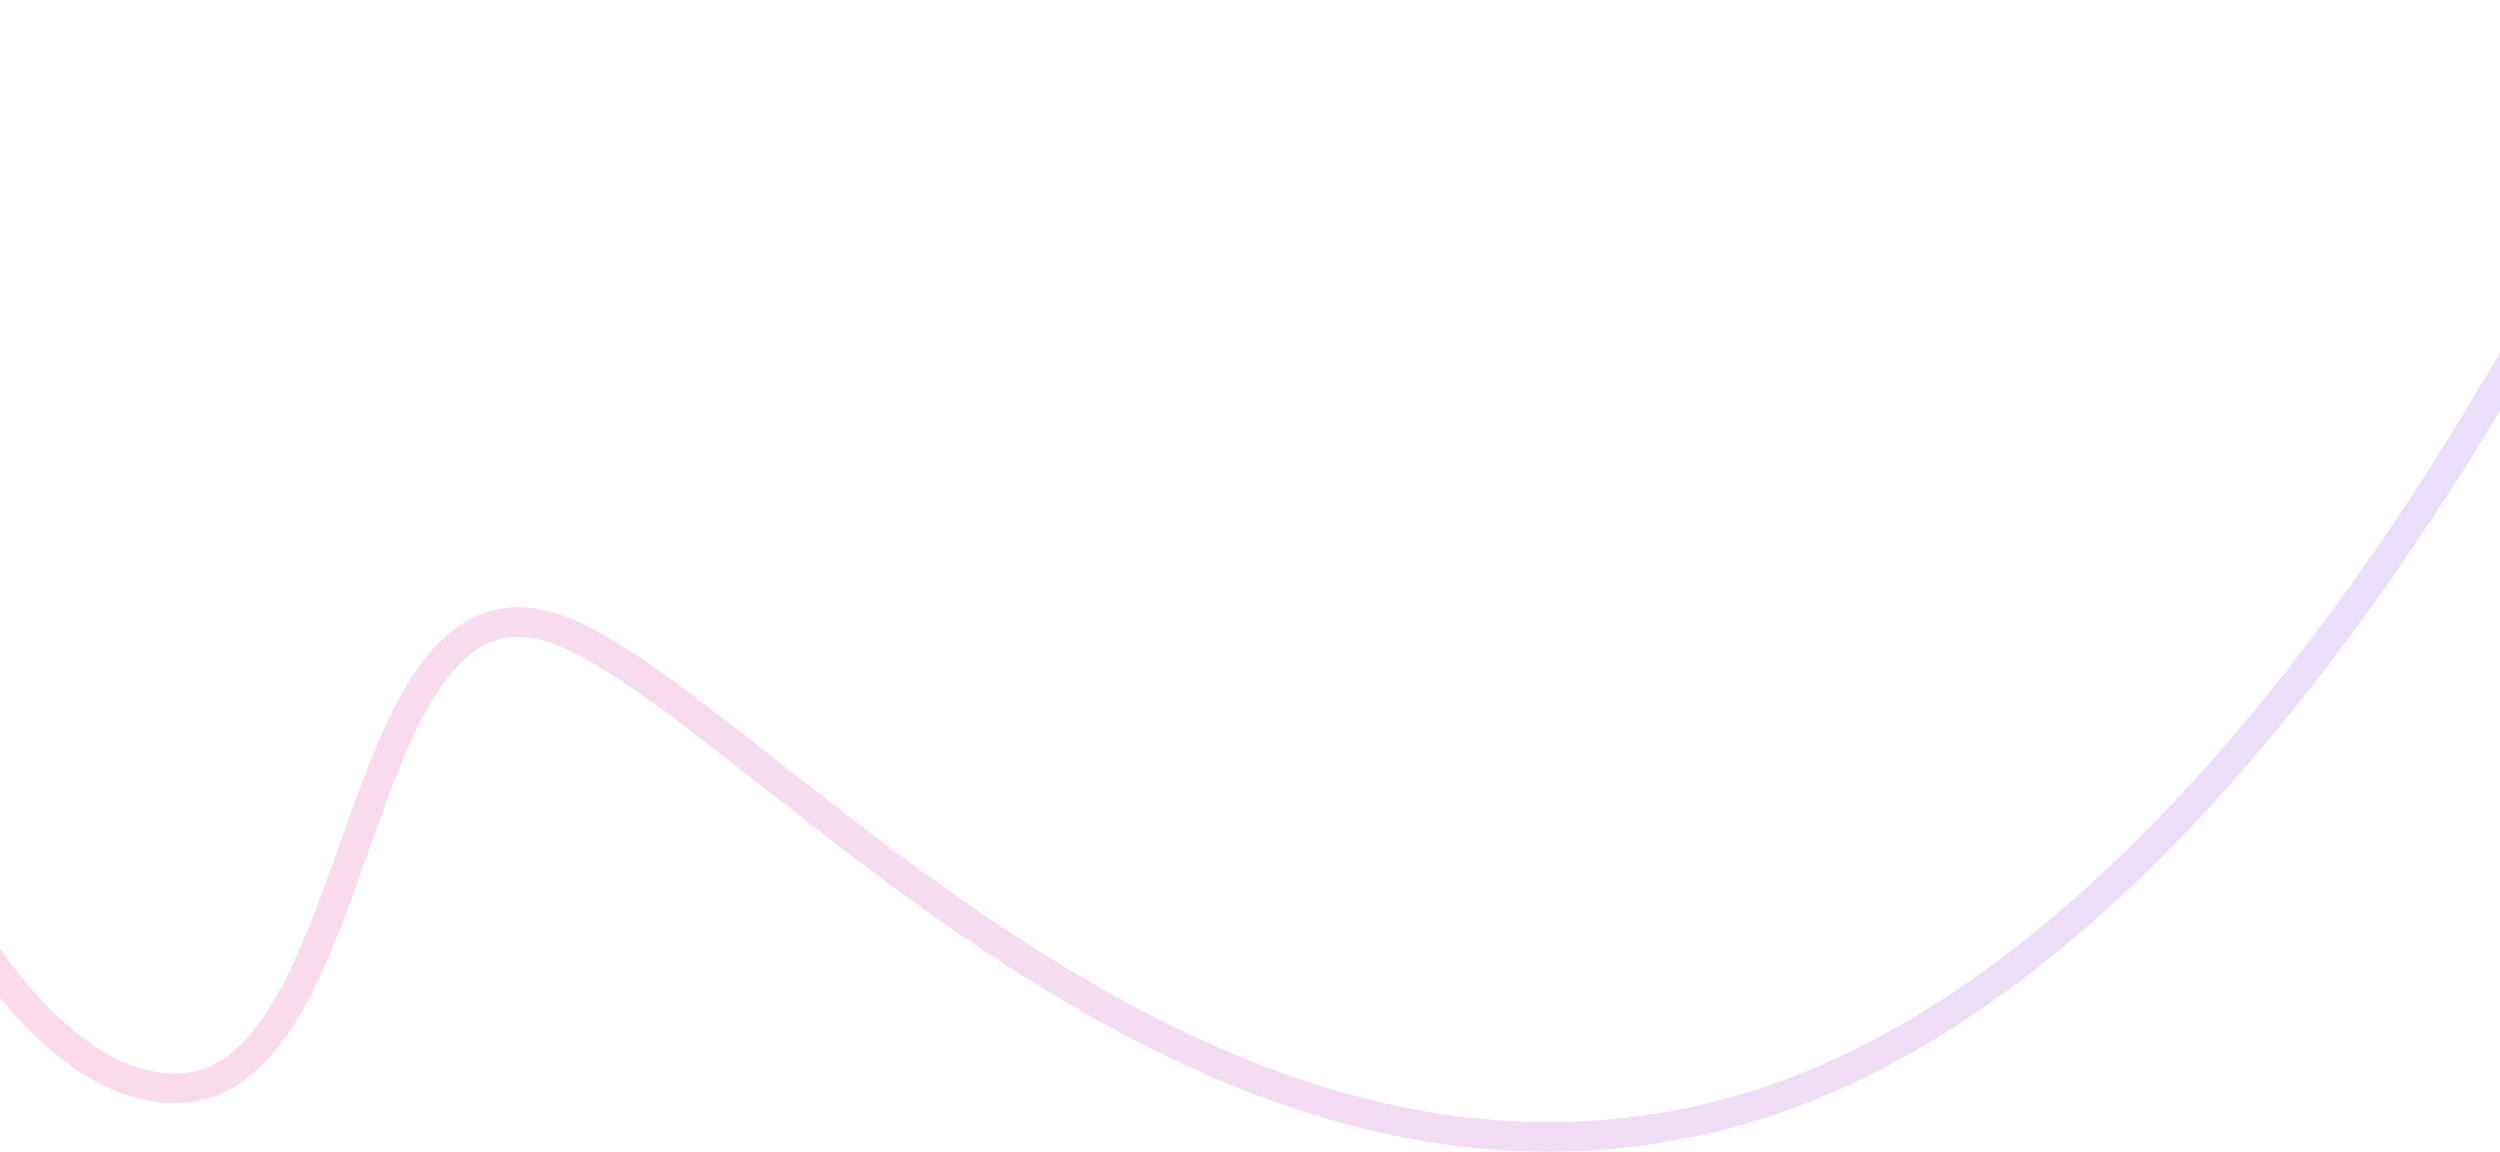 <svg width="1519" height="700" viewBox="0 0 1519 700" fill="none" xmlns="http://www.w3.org/2000/svg">
<path opacity="0.2" d="M-38.018 529.963C-38.018 529.963 19.718 654.24 100.404 661.067C222.98 671.438 208.087 355.422 327.382 379.253C437.519 401.254 706.999 763.016 1044.82 677.858C1397.73 588.899 1634.66 3.64 1634.66 3.64" stroke="url(#paint0_linear_478_76)" stroke-width="18.011"/>
<defs>
<linearGradient id="paint0_linear_478_76" x1="25.793" y1="732.757" x2="1698.47" y2="206.433" gradientUnits="userSpaceOnUse">
<stop stop-color="#EC4899"/>
<stop offset="1" stop-color="#8B5CF6"/>
</linearGradient>
</defs>
</svg>
